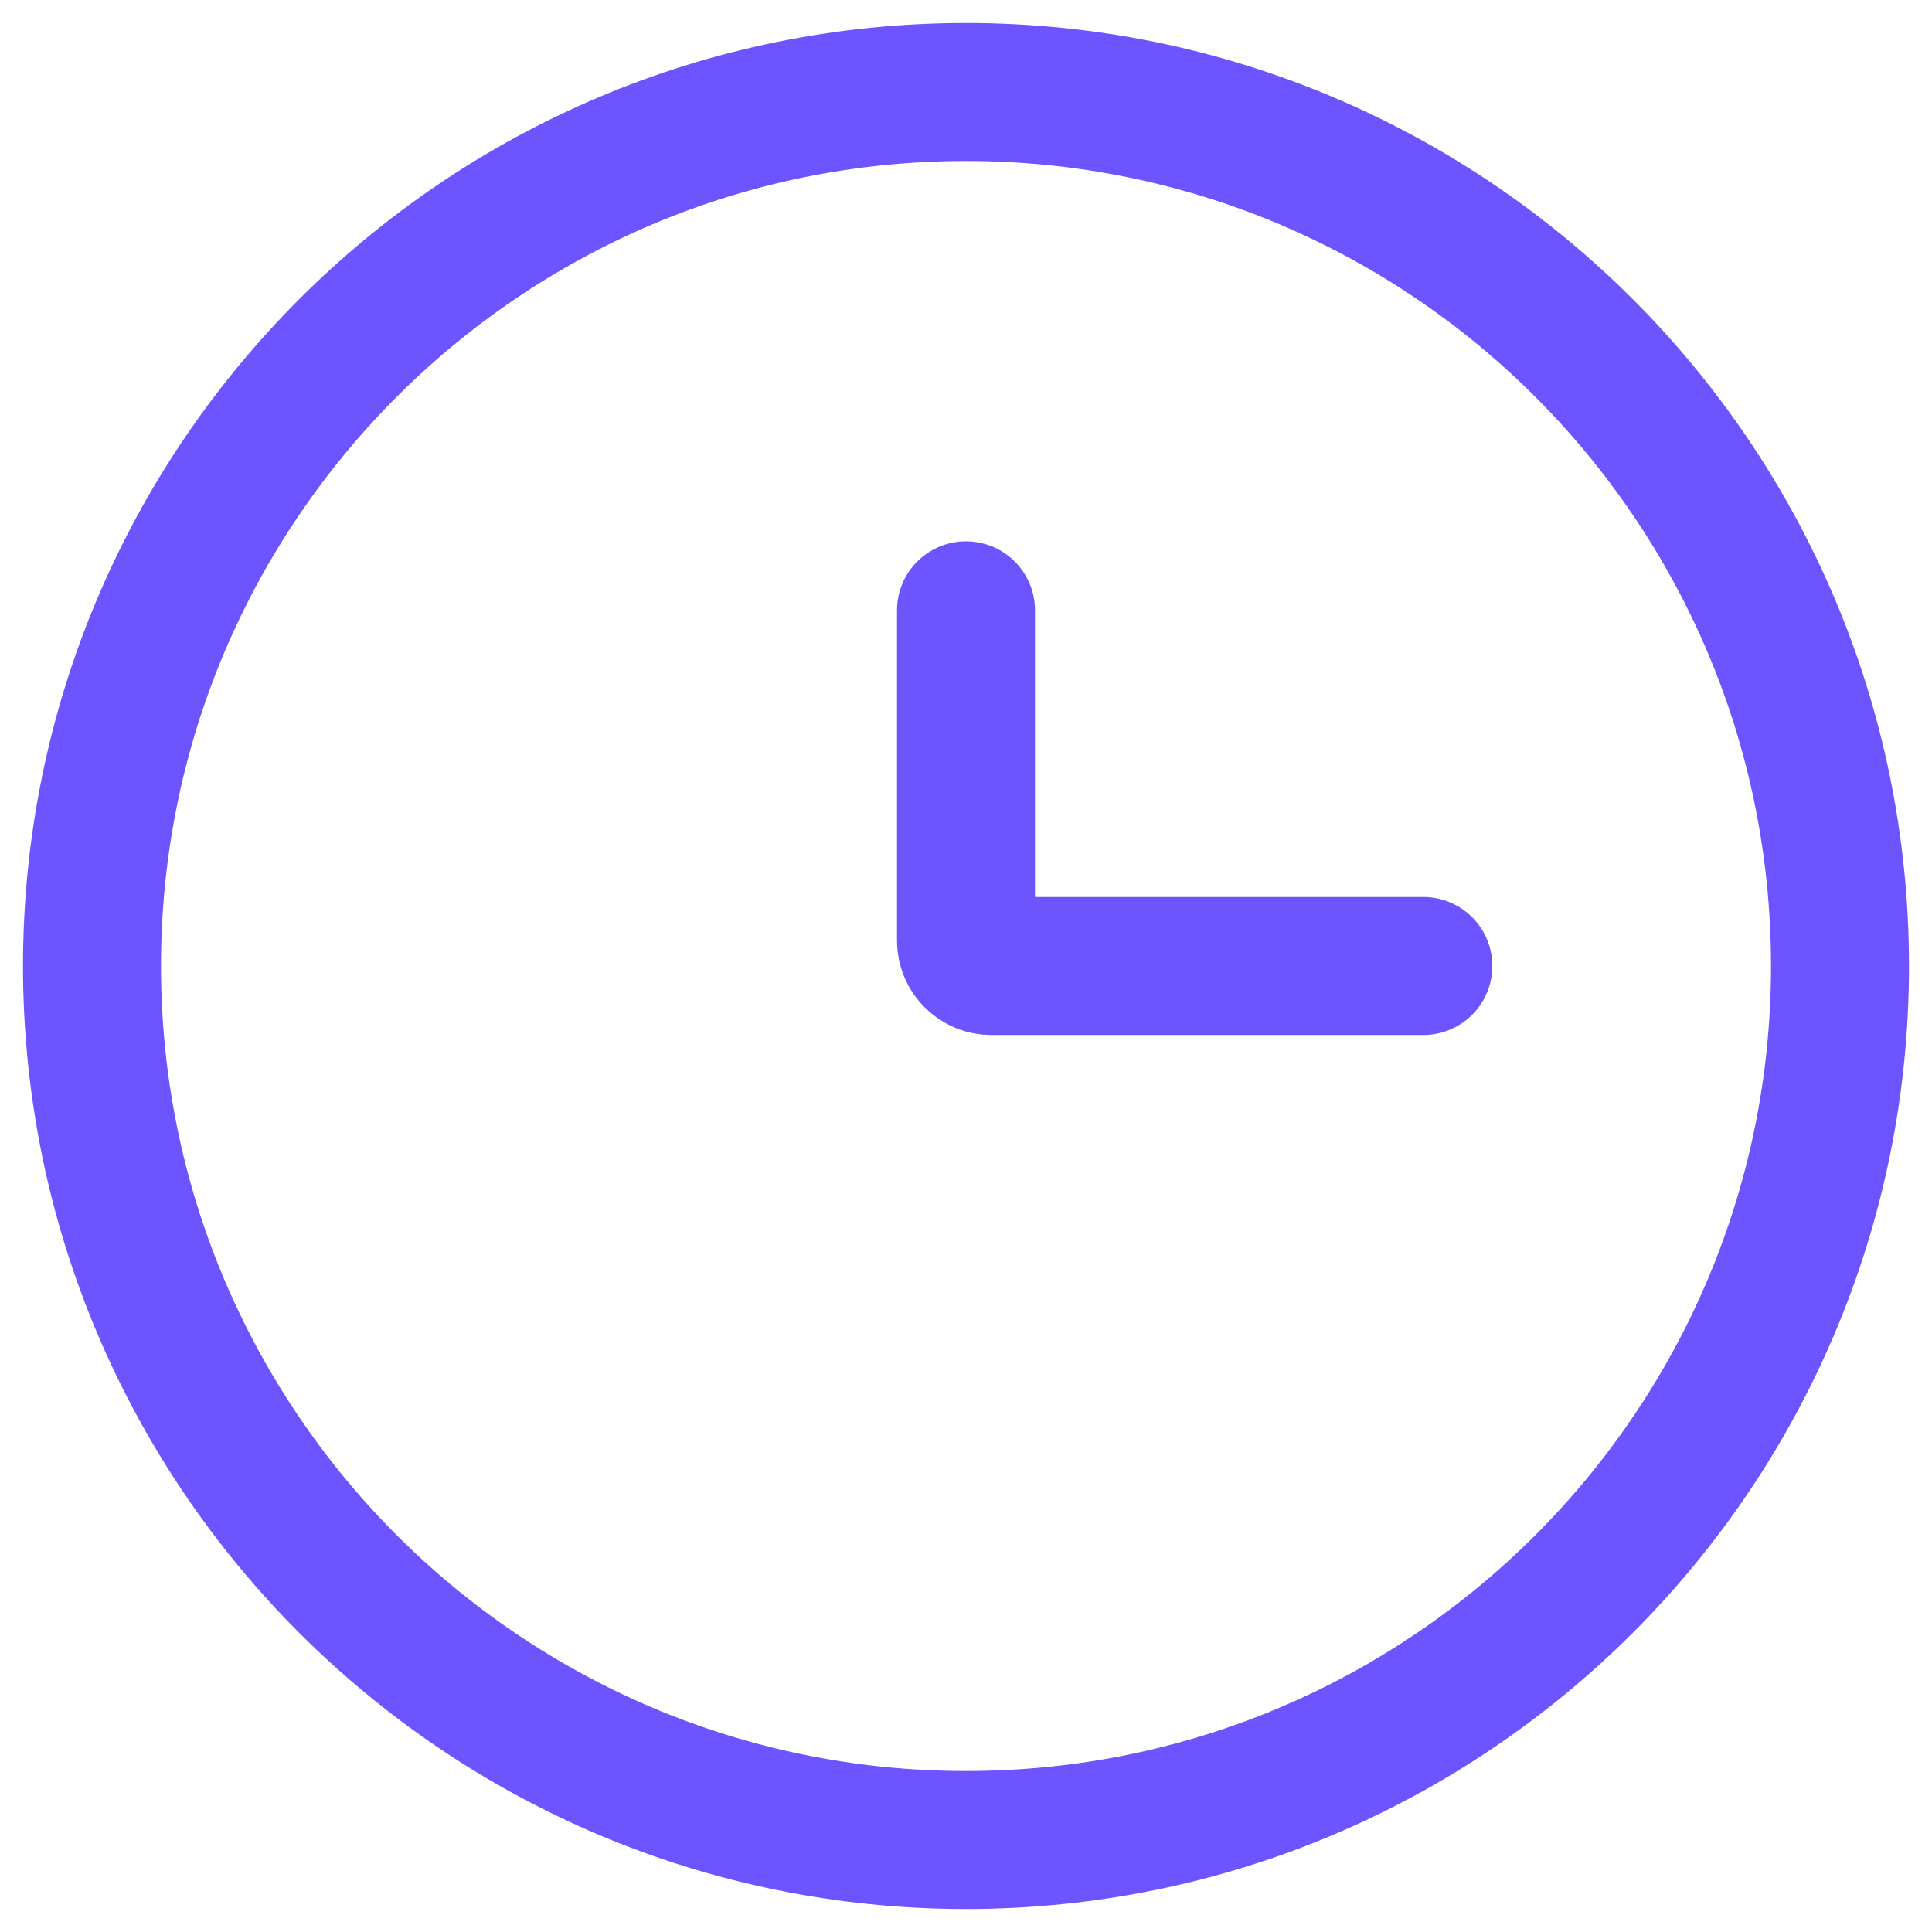 <?xml version="1.0" encoding="UTF-8"?>
<svg xmlns="http://www.w3.org/2000/svg" width="42" height="42" viewBox="0 0 42 42" fill="none">
  <path d="M21 40C31.494 40 40 31.494 40 21C40 10.507 31.494 2 21 2C10.507 2 2 10.507 2 21C2 31.494 10.507 40 21 40Z" stroke="#6C55FF" stroke-width="3"></path>
  <path d="M30.942 21H21.552C21.406 21 21.265 20.942 21.162 20.838C21.058 20.735 21 20.594 21 20.448V13.268" stroke="#6C55FF" stroke-width="3" stroke-linecap="round"></path>
</svg>
